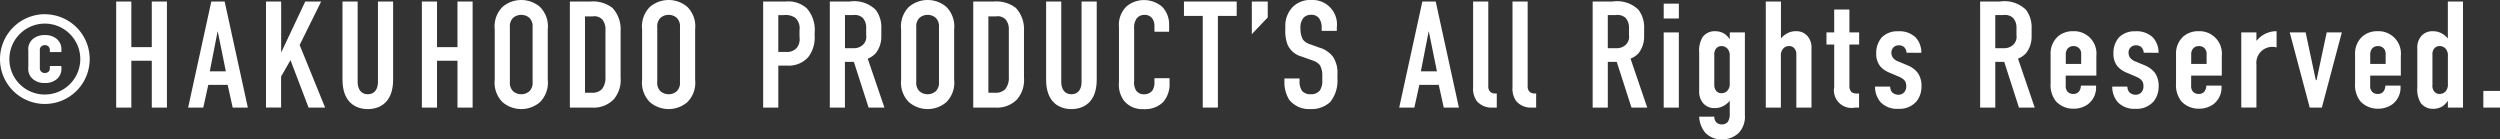 <svg xmlns="http://www.w3.org/2000/svg" width="179.546" height="10" viewBox="0 0 179.546 10"><rect x="0" y="0" width="179.546" height="10" fill="#333333" stroke="none"/><g transform="translate(15214 -4006.658)"><path d="M3.221,28.683A3.221,3.221,0,1,1,0,31.9a3.229,3.229,0,0,1,3.221-3.221m0,5.768A2.546,2.546,0,1,0,.674,31.9a2.536,2.536,0,0,0,2.547,2.547M4.406,31.4H3.579v-.109a.389.389,0,0,0-.076-.272.394.394,0,0,0-.566,0,.389.389,0,0,0-.076.272v1.218a.392.392,0,0,0,.076.273.363.363,0,0,0,.284.119.4.4,0,0,0,.294-.119.44.44,0,0,0,.065-.273V32.4h.827v.1a.959.959,0,0,1-.337.848,1.278,1.278,0,0,1-.849.273,1.275,1.275,0,0,1-.849-.273.96.96,0,0,1-.338-.848v-1.2a.961.961,0,0,1,.338-.849,1.274,1.274,0,0,1,.849-.272,1.277,1.277,0,0,1,.849.272.961.961,0,0,1,.337.849Z" transform="translate(-15214 3978.999)" fill="#fff"/><path d="M9.443,27.767v3.275h1.469V27.767H12v7.617H10.912V32.022H9.443v3.363H8.356V27.767Z" transform="translate(-15214.011 3979)" fill="#fff"/><path d="M16.729,35.384l-.36-1.632H14.977l-.36,1.632H13.53l1.664-7.617h.958l1.665,7.617Zm-1.078-5.495-.566,2.894h1.154Z" transform="translate(-15214.018 3979)" fill="#fff"/><path d="M20.216,27.767v3.667l1.73-3.667h1.143L21.544,30.89l1.829,4.494H22.186l-1.3-3.407-.674,1.175v2.231H19.128V27.767Z" transform="translate(-15214.024 3979)" fill="#fff"/><path d="M25.718,27.767v5.778c0,.523.251.882.729.882s.729-.359.729-.882V27.767h1.089v5.615c0,1.676-1,2.111-1.818,2.111s-1.817-.435-1.817-2.111V27.767Z" transform="translate(-15214.032 3979)" fill="#fff"/><path d="M31.425,27.767v3.275h1.469V27.767h1.088v7.617H32.895V32.022H31.425v3.363H30.338V27.767Z" transform="translate(-15214.039 3979)" fill="#fff"/><path d="M35.577,29.77a1.98,1.98,0,0,1,.566-1.622,2.075,2.075,0,0,1,2.677,0,1.979,1.979,0,0,1,.565,1.622v3.611A1.979,1.979,0,0,1,38.82,35a2.071,2.071,0,0,1-2.677,0,1.98,1.98,0,0,1-.566-1.622Zm2.72-.164a.848.848,0,0,0-.229-.664.905.905,0,0,0-1.175,0,.847.847,0,0,0-.228.664v3.939a.847.847,0,0,0,.228.664.9.9,0,0,0,1.175,0,.848.848,0,0,0,.229-.664Z" transform="translate(-15214.046 3979)" fill="#fff"/><path d="M42.448,27.768a2.281,2.281,0,0,1,1.589.456,2.243,2.243,0,0,1,.587,1.644V33.23a2.149,2.149,0,0,1-.489,1.557,2,2,0,0,1-1.534.6H40.98V27.768Zm-.381,6.551h.489a.954.954,0,0,0,.729-.261,1.342,1.342,0,0,0,.251-.893V29.791a1.115,1.115,0,0,0-.207-.707.777.777,0,0,0-.707-.25h-.555Z" transform="translate(-15214.053 3979)" fill="#fff"/><path d="M46.175,29.77a1.98,1.98,0,0,1,.566-1.622,2.075,2.075,0,0,1,2.677,0,1.98,1.98,0,0,1,.566,1.622v3.611A1.98,1.98,0,0,1,49.418,35a2.071,2.071,0,0,1-2.677,0,1.98,1.98,0,0,1-.566-1.622Zm2.72-.164a.848.848,0,0,0-.229-.664.9.9,0,0,0-1.174,0,.848.848,0,0,0-.229.664v3.939a.848.848,0,0,0,.229.664.9.9,0,0,0,1.174,0,.848.848,0,0,0,.229-.664Z" transform="translate(-15214.06 3979)" fill="#fff"/><path d="M54.88,27.767H56.5a1.971,1.971,0,0,1,1.523.5,2.343,2.343,0,0,1,.555,1.741v.217a2.3,2.3,0,0,1-.468,1.545,1.879,1.879,0,0,1-1.5.6h-.642v3.015H54.88Zm1.088,3.623h.587a.939.939,0,0,0,.729-.283,1.007,1.007,0,0,0,.207-.783v-.5a1.033,1.033,0,0,0-.294-.881,1.237,1.237,0,0,0-.849-.2h-.381Z" transform="translate(-15214.071 3979)" fill="#fff"/><path d="M61.1,27.767a2.2,2.2,0,0,1,1.872.6,2.081,2.081,0,0,1,.4,1.328v.576a1.908,1.908,0,0,1-.4,1.207,1.519,1.519,0,0,1-.577.391l1.2,3.515H62.458L61.4,32.1h-.642v3.287H59.673V27.767Zm-.338,3.352h.62a.922.922,0,0,0,.675-.251.786.786,0,0,0,.228-.685v-.544a1.016,1.016,0,0,0-.25-.7.882.882,0,0,0-.707-.2h-.566Z" transform="translate(-15214.077 3979)" fill="#fff"/><path d="M64.8,29.77a1.979,1.979,0,0,1,.566-1.622,2.075,2.075,0,0,1,2.677,0,1.98,1.98,0,0,1,.566,1.622v3.611A1.98,1.98,0,0,1,68.045,35a2.071,2.071,0,0,1-2.677,0,1.979,1.979,0,0,1-.566-1.622Zm2.72-.164a.848.848,0,0,0-.229-.664.9.9,0,0,0-1.174,0,.848.848,0,0,0-.229.664v3.939a.848.848,0,0,0,.229.664.9.9,0,0,0,1.174,0,.848.848,0,0,0,.229-.664Z" transform="translate(-15214.084 3979)" fill="#fff"/><path d="M71.456,27.768a2.281,2.281,0,0,1,1.589.456,2.243,2.243,0,0,1,.587,1.644V33.23a2.149,2.149,0,0,1-.489,1.557,2,2,0,0,1-1.534.6H69.988V27.768Zm-.381,6.551h.489a.954.954,0,0,0,.729-.261,1.342,1.342,0,0,0,.251-.893V29.791a1.115,1.115,0,0,0-.207-.707.777.777,0,0,0-.707-.25h-.555Z" transform="translate(-15214.091 3979)" fill="#fff"/><path d="M76.316,27.767v5.778c0,.523.251.882.729.882s.729-.359.729-.882V27.767h1.089v5.615c0,1.676-1,2.111-1.818,2.111s-1.817-.435-1.817-2.111V27.767Z" transform="translate(-15214.098 3979)" fill="#fff"/><path d="M83.014,29.5a.948.948,0,0,0-.142-.5.657.657,0,0,0-.565-.272.7.7,0,0,0-.566.25,1.146,1.146,0,0,0-.185.751v3.753a1.089,1.089,0,0,0,.142.676.659.659,0,0,0,.554.272.757.757,0,0,0,.609-.262,1.014,1.014,0,0,0,.153-.62v-.273H84.1v.316a1.978,1.978,0,0,1-.455,1.393,1.863,1.863,0,0,1-1.425.511,1.7,1.7,0,0,1-1.371-.576,1.932,1.932,0,0,1-.382-1.371V29.6a1.829,1.829,0,0,1,.554-1.491,1.937,1.937,0,0,1,1.241-.445,1.992,1.992,0,0,1,1.317.489,1.816,1.816,0,0,1,.489,1.262v.522H83.014Z" transform="translate(-15214.104 3979)" fill="#fff"/><path d="M88.927,27.767V28.8H87.577v6.583H86.49V28.8H85.14V27.767Z" transform="translate(-15214.11 3979)" fill="#fff"/><path d="M91.163,27.767V28.91l-1.143,1.2V27.767Z" transform="translate(-15214.116 3979)" fill="#fff"/><path d="M95.039,29.671a1.14,1.14,0,0,0-.185-.7.689.689,0,0,0-.577-.251.73.73,0,0,0-.533.207,1.081,1.081,0,0,0-.228.773,1.614,1.614,0,0,0,.174.794,1.006,1.006,0,0,0,.5.338l.664.239a1.906,1.906,0,0,1,.99.653,2.079,2.079,0,0,1,.327,1.316v.262a2.434,2.434,0,0,1-.522,1.687,1.959,1.959,0,0,1-1.414.5,1.809,1.809,0,0,1-1.524-.663,2.366,2.366,0,0,1-.348-1.285v-.25H93.45V33.5a1.165,1.165,0,0,0,.174.675.745.745,0,0,0,.6.25.806.806,0,0,0,.685-.272,1.235,1.235,0,0,0,.175-.751v-.283a1.435,1.435,0,0,0-.175-.784A1.106,1.106,0,0,0,94.385,32l-.794-.284a1.524,1.524,0,0,1-1-.849,2.734,2.734,0,0,1-.163-1.11v-.218a1.93,1.93,0,0,1,.566-1.414,1.8,1.8,0,0,1,1.316-.468,1.754,1.754,0,0,1,1.817,1.97v.25H95.039Z" transform="translate(-15214.119 3979)" fill="#fff"/><path d="M103.818,35.384l-.36-1.632h-1.392l-.36,1.632h-1.088l1.664-7.617h.958l1.665,7.617Zm-1.078-5.495-.566,2.894h1.155Z" transform="translate(-15214.13 3979)" fill="#fff"/><path d="M107.023,27.767V33.85a.537.537,0,0,0,.152.413.523.523,0,0,0,.349.109h.109v1.012h-.316a1.376,1.376,0,0,1-1.11-.457,1.534,1.534,0,0,1-.273-1.022V27.767Z" transform="translate(-15214.137 3979)" fill="#fff"/><path d="M109.855,27.767V33.85a.534.534,0,0,0,.153.413.519.519,0,0,0,.348.109h.109v1.012h-.316a1.377,1.377,0,0,1-1.11-.457,1.538,1.538,0,0,1-.272-1.022V27.767Z" transform="translate(-15214.141 3979)" fill="#fff"/><path d="M115.955,27.767a2.2,2.2,0,0,1,1.872.6,2.081,2.081,0,0,1,.4,1.328v.576a1.914,1.914,0,0,1-.4,1.207,1.519,1.519,0,0,1-.577.391l1.2,3.515h-1.132L116.26,32.1h-.642v3.287H114.53V27.767Zm-.338,3.352h.62a.923.923,0,0,0,.675-.251.789.789,0,0,0,.228-.685v-.544a1.016,1.016,0,0,0-.25-.7.882.882,0,0,0-.707-.2h-.566Z" transform="translate(-15214.148 3979)" fill="#fff"/><path d="M120.727,28.986h-1.088V27.92h1.088Zm-1.089,1h1.088v5.4h-1.088Z" transform="translate(-15214.154 3979)" fill="#fff"/><path d="M125.473,29.99v5.9a1.724,1.724,0,0,1-.412,1.283,1.641,1.641,0,0,1-1.251.489,1.535,1.535,0,0,1-1.208-.5,1.969,1.969,0,0,1-.413-1.121h1.089a.551.551,0,0,0,.141.4.526.526,0,0,0,.4.153.517.517,0,0,0,.446-.207,1.057,1.057,0,0,0,.12-.577V34.9a1.442,1.442,0,0,1-.359.316,1.28,1.28,0,0,1-.719.207,1.049,1.049,0,0,1-.8-.316,1.252,1.252,0,0,1-.316-.914V31.438a1.888,1.888,0,0,1,.251-1.122,1.079,1.079,0,0,1,.9-.413,1.234,1.234,0,0,1,.664.185,1.383,1.383,0,0,1,.37.382h.011V29.99Zm-1.088,1.7a.728.728,0,0,0-.174-.544.568.568,0,0,0-.413-.174.488.488,0,0,0-.382.163.687.687,0,0,0-.141.49v2.132a.643.643,0,0,0,.141.435.488.488,0,0,0,.382.163.564.564,0,0,0,.413-.174.726.726,0,0,0,.174-.543Z" transform="translate(-15214.158 3978.997)" fill="#fff"/><path d="M126.98,27.767h1.089v2.656a1.447,1.447,0,0,1,.359-.317,1.282,1.282,0,0,1,.718-.207,1.048,1.048,0,0,1,.8.317,1.247,1.247,0,0,1,.316.914v4.254h-1.088v-3.82a.6.6,0,0,0-.142-.434.478.478,0,0,0-.381-.164.566.566,0,0,0-.413.174.725.725,0,0,0-.174.544v3.7H126.98Z" transform="translate(-15214.164 3979)" fill="#fff"/><path d="M132.991,28.345v1.643h.7v.871h-.7v2.959a.615.615,0,0,0,.152.457.652.652,0,0,0,.4.1h.141v1.012h-.294a1.264,1.264,0,0,1-1.491-1.468V30.859h-.554v-.871h.554V28.345Z" transform="translate(-15214.17 3978.999)" fill="#fff"/><path d="M137.1,31.448a.617.617,0,0,0-.163-.391.545.545,0,0,0-.392-.142.511.511,0,0,0-.533.544.586.586,0,0,0,.109.348.893.893,0,0,0,.424.284l.653.272a1.809,1.809,0,0,1,.7.522,1.6,1.6,0,0,1,.273.991,1.684,1.684,0,0,1-.349,1.056,1.6,1.6,0,0,1-1.316.543A1.629,1.629,0,0,1,135.236,35a1.686,1.686,0,0,1-.4-1.121h1.088a.636.636,0,0,0,.142.413.652.652,0,0,0,.445.174.547.547,0,0,0,.425-.185.62.62,0,0,0,.141-.435c0-.283-.087-.489-.544-.686l-.641-.272a1.749,1.749,0,0,1-.675-.457,1.4,1.4,0,0,1-.294-.914,1.683,1.683,0,0,1,.4-1.174,1.569,1.569,0,0,1,1.164-.435,1.687,1.687,0,0,1,1.262.435,1.6,1.6,0,0,1,.413,1.11Z" transform="translate(-15214.174 3978.997)" fill="#fff"/><path d="M143.819,27.767a2.2,2.2,0,0,1,1.872.6,2.081,2.081,0,0,1,.4,1.328v.576a1.908,1.908,0,0,1-.4,1.207,1.519,1.519,0,0,1-.577.391l1.2,3.515h-1.132L144.124,32.1h-.642v3.287h-1.088V27.767Zm-.338,3.352h.62a.923.923,0,0,0,.675-.251.789.789,0,0,0,.228-.685v-.544a1.016,1.016,0,0,0-.25-.7.882.882,0,0,0-.707-.2h-.566Z" transform="translate(-15214.184 3979)" fill="#fff"/><path d="M148.547,33.788a.619.619,0,0,0,.141.467.552.552,0,0,0,.413.153.482.482,0,0,0,.435-.229.747.747,0,0,0,.1-.37h1.089v.043a1.5,1.5,0,0,1-.609,1.316,1.768,1.768,0,0,1-1.013.3,1.7,1.7,0,0,1-1.25-.521,1.882,1.882,0,0,1-.392-1.306V31.579a1.646,1.646,0,0,1,.533-1.306,1.626,1.626,0,0,1,1.078-.371,1.607,1.607,0,0,1,1.675,1.774v1.415h-2.2Zm1.11-1.535v-.707a.56.56,0,0,0-.152-.424.571.571,0,0,0-.4-.153.543.543,0,0,0-.424.185.667.667,0,0,0-.13.435v.664Z" transform="translate(-15214.19 3978.997)" fill="#fff"/><path d="M154.155,31.448a.617.617,0,0,0-.163-.391.545.545,0,0,0-.392-.142.511.511,0,0,0-.533.544.586.586,0,0,0,.109.348.893.893,0,0,0,.424.284l.653.272a1.809,1.809,0,0,1,.7.522,1.6,1.6,0,0,1,.273.991,1.684,1.684,0,0,1-.349,1.056,1.6,1.6,0,0,1-1.316.543A1.629,1.629,0,0,1,152.294,35a1.686,1.686,0,0,1-.4-1.121h1.088a.636.636,0,0,0,.142.413.653.653,0,0,0,.446.174.546.546,0,0,0,.424-.185.62.62,0,0,0,.141-.435c0-.283-.087-.489-.544-.686l-.641-.272a1.748,1.748,0,0,1-.675-.457,1.4,1.4,0,0,1-.294-.914,1.683,1.683,0,0,1,.4-1.174,1.569,1.569,0,0,1,1.164-.435,1.687,1.687,0,0,1,1.262.435,1.6,1.6,0,0,1,.413,1.11Z" transform="translate(-15214.196 3978.997)" fill="#fff"/><path d="M157.567,33.788a.619.619,0,0,0,.141.467.552.552,0,0,0,.413.153.482.482,0,0,0,.435-.229.747.747,0,0,0,.1-.37h1.089v.043a1.5,1.5,0,0,1-.609,1.316,1.768,1.768,0,0,1-1.013.3,1.7,1.7,0,0,1-1.251-.521,1.886,1.886,0,0,1-.391-1.306V31.579a1.646,1.646,0,0,1,.533-1.306,1.626,1.626,0,0,1,1.078-.371,1.607,1.607,0,0,1,1.675,1.774v1.415h-2.2Zm1.11-1.535v-.707a.557.557,0,0,0-.153-.424.567.567,0,0,0-.4-.153.539.539,0,0,0-.423.185.662.662,0,0,0-.131.435v.664Z" transform="translate(-15214.202 3978.997)" fill="#fff"/><path d="M162.261,29.99v.577l.023.01a1.807,1.807,0,0,1,1.425-.674v1.164a1.149,1.149,0,0,0-1.448,1.229v3.09h-1.088v-5.4Z" transform="translate(-15214.208 3978.997)" fill="#fff"/><path d="M166.965,35.387h-.871l-1.436-5.4H165.8l.729,3.427h.055l.729-3.427H168.4Z" transform="translate(-15214.213 3978.997)" fill="#fff"/><path d="M170.442,33.788a.619.619,0,0,0,.141.467.552.552,0,0,0,.413.153.482.482,0,0,0,.435-.229.747.747,0,0,0,.1-.37h1.089v.043a1.5,1.5,0,0,1-.609,1.316,1.768,1.768,0,0,1-1.013.3,1.7,1.7,0,0,1-1.251-.521,1.886,1.886,0,0,1-.391-1.306V31.579a1.647,1.647,0,0,1,.533-1.306,1.626,1.626,0,0,1,1.078-.371,1.607,1.607,0,0,1,1.675,1.774v1.415h-2.2Zm1.11-1.535v-.707a.557.557,0,0,0-.153-.424.567.567,0,0,0-.4-.153.539.539,0,0,0-.423.185.662.662,0,0,0-.131.435v.664Z" transform="translate(-15214.219 3978.997)" fill="#fff"/><path d="M176.028,34.906h-.011a1.366,1.366,0,0,1-.37.381,1.226,1.226,0,0,1-.664.186,1.079,1.079,0,0,1-.9-.413,1.888,1.888,0,0,1-.251-1.122V31.13a1.253,1.253,0,0,1,.316-.914,1.049,1.049,0,0,1,.8-.316,1.28,1.28,0,0,1,.719.207,1.442,1.442,0,0,1,.359.316V27.768h1.088v7.617h-1.088Zm0-3.221a.728.728,0,0,0-.174-.544.568.568,0,0,0-.413-.174.478.478,0,0,0-.381.163.6.6,0,0,0-.141.435v2.187a.629.629,0,0,0,.141.49.481.481,0,0,0,.381.163.568.568,0,0,0,.413-.174.729.729,0,0,0,.174-.544Z" transform="translate(-15214.225 3979)" fill="#fff"/><rect width="1.196" height="1.196" transform="translate(-15035.65 4013.188)" fill="#fff"/></g></svg>